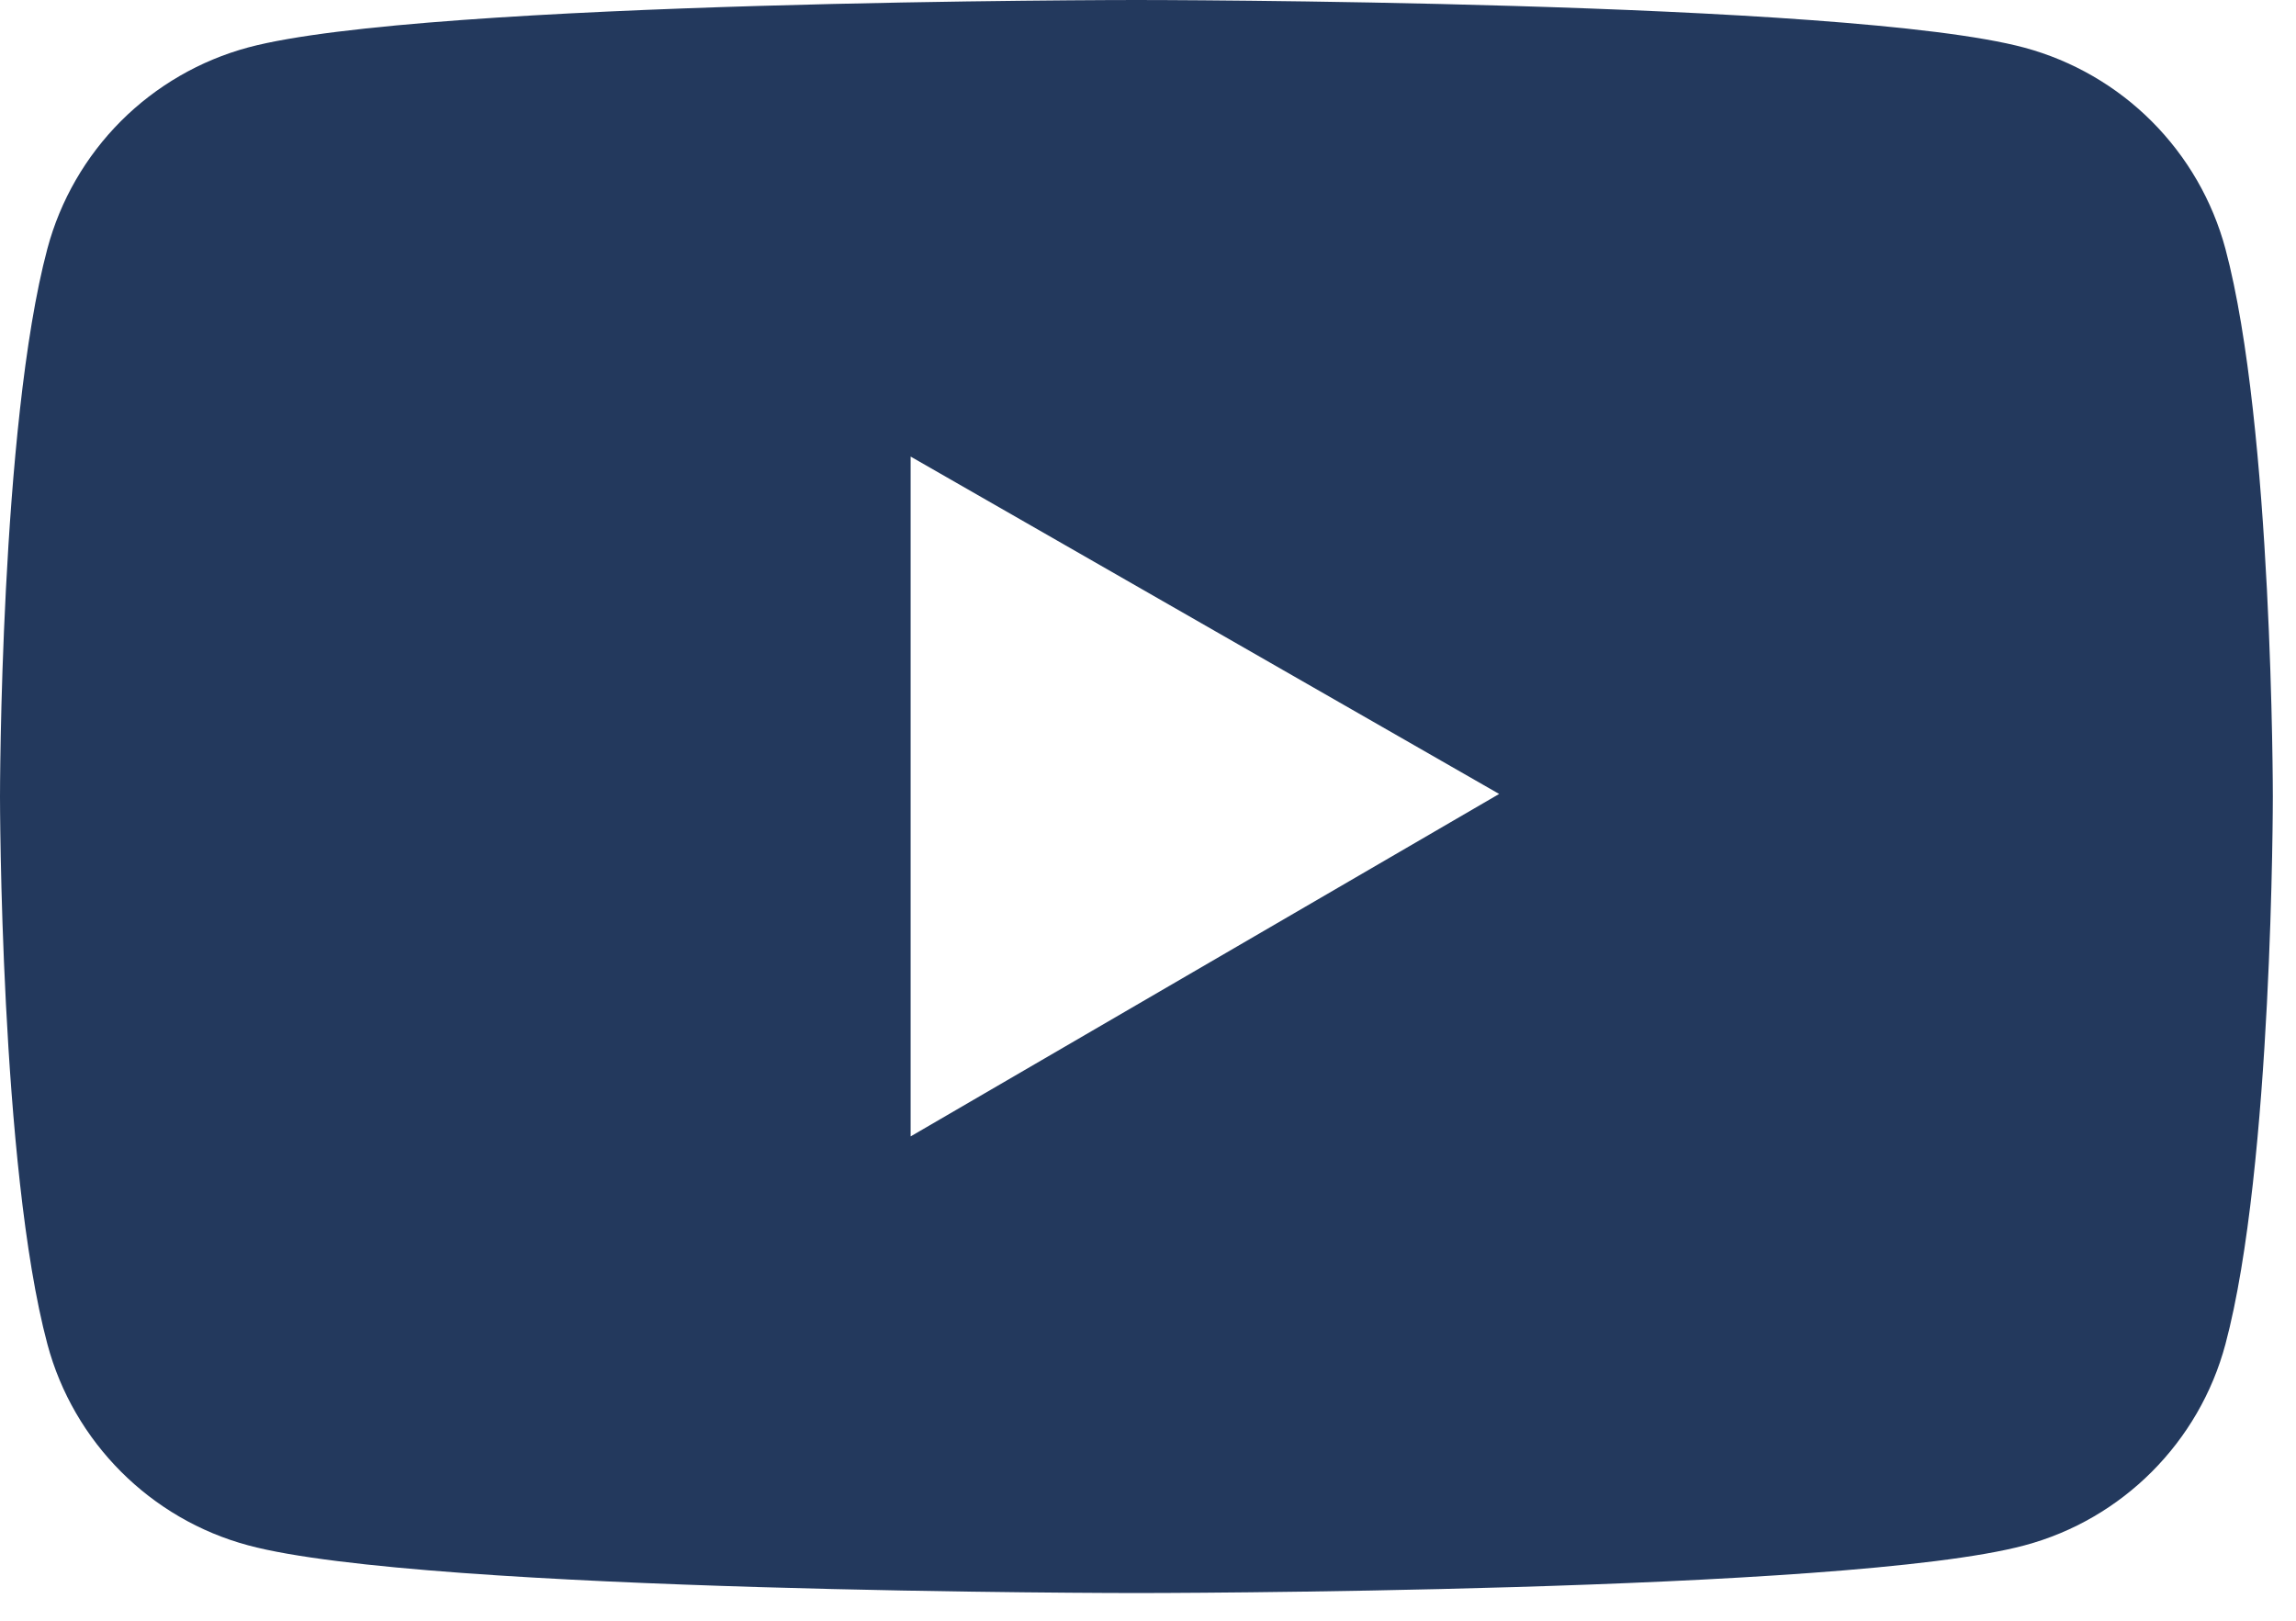 <svg width="34" height="24" viewBox="0 0 34 24" fill="none" xmlns="http://www.w3.org/2000/svg">
<path d="M32.955 3.685C32.763 2.971 32.387 2.321 31.865 1.798C31.343 1.275 30.693 0.899 29.98 0.706C27.354 1.43294e-07 16.828 0 16.828 0C16.828 0 6.303 -1.43294e-07 3.677 0.702C2.964 0.894 2.313 1.271 1.791 1.793C1.269 2.316 0.893 2.967 0.702 3.681C-1.43294e-07 6.311 0 11.795 0 11.795C0 11.795 -1.43294e-07 17.279 0.702 19.905C1.089 21.355 2.231 22.497 3.677 22.884C6.303 23.59 16.828 23.59 16.828 23.59C16.828 23.59 27.354 23.59 29.98 22.884C31.43 22.497 32.568 21.355 32.955 19.905C33.657 17.279 33.657 11.795 33.657 11.795C33.657 11.795 33.657 6.311 32.955 3.685ZM13.485 16.828V6.761L22.2 11.757L13.485 16.828Z" fill="#23395d"/>
</svg>
